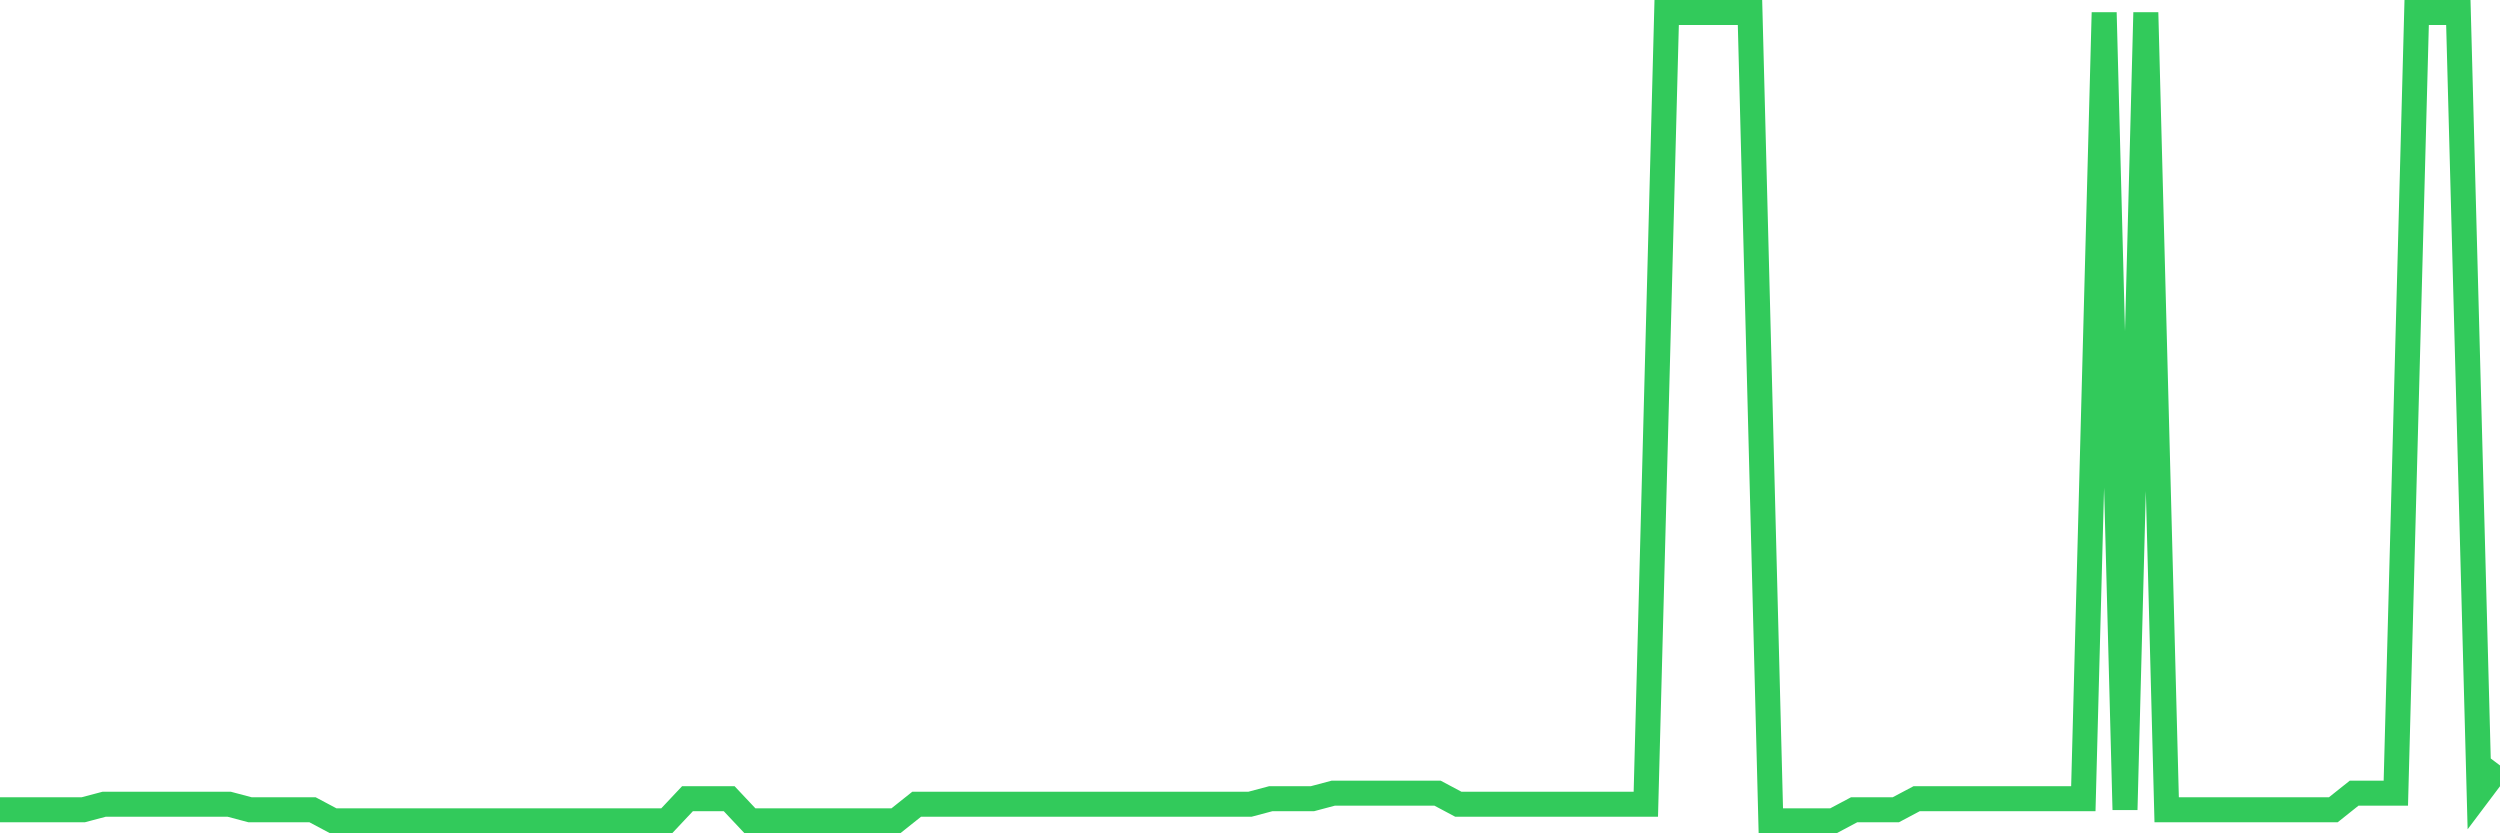 <svg
  xmlns="http://www.w3.org/2000/svg"
  xmlns:xlink="http://www.w3.org/1999/xlink"
  width="120"
  height="40"
  viewBox="0 0 120 40"
  preserveAspectRatio="none"
>
  <polyline
    points="0,38.868 1,38.868 2,38.868 3,38.868 4,38.868 5,38.603 6,38.603 7,38.603 8,38.603 9,38.603 10,38.603 11,38.603 12,38.868 13,38.868 14,38.868 15,38.868 16,39.4 17,39.4 18,39.4 19,39.4 20,39.4 21,39.4 22,39.4 23,39.4 24,39.4 25,39.4 26,39.4 27,39.4 28,39.4 29,39.4 30,39.4 31,39.4 32,39.4 33,38.337 34,38.337 35,38.337 36,39.4 37,39.4 38,39.4 39,39.4 40,39.4 41,39.4 42,39.4 43,39.4 44,38.603 45,38.603 46,38.603 47,38.603 48,38.603 49,38.603 50,38.603 51,38.603 52,38.603 53,38.603 54,38.603 55,38.603 56,38.603 57,38.603 58,38.603 59,38.603 60,38.603 61,38.337 62,38.337 63,38.337 64,38.071 65,38.071 66,38.071 67,38.071 68,38.071 69,38.071 70,38.603 71,38.603 72,38.603 73,38.603 74,38.603 75,38.603 76,38.603 77,38.603 78,38.603 79,38.603 80,0.6 81,0.6 82,0.6 83,0.6 84,0.6 85,39.4 86,39.4 87,39.4 88,39.4 89,38.868 90,38.868 91,38.868 92,38.337 93,38.337 94,38.337 95,38.337 96,38.337 97,38.337 98,38.337 99,38.337 100,38.337 101,0.6 102,38.868 103,0.6 104,38.868 105,38.868 106,38.868 107,38.868 108,38.868 109,38.868 110,38.868 111,38.868 112,38.868 113,38.071 114,38.071 115,38.071 116,0.6 117,0.6 118,0.6 119,38.071 120,36.742"
    fill="none"
    stroke="#32ca5b"
    stroke-width="1.2"
  >
  </polyline>
</svg>